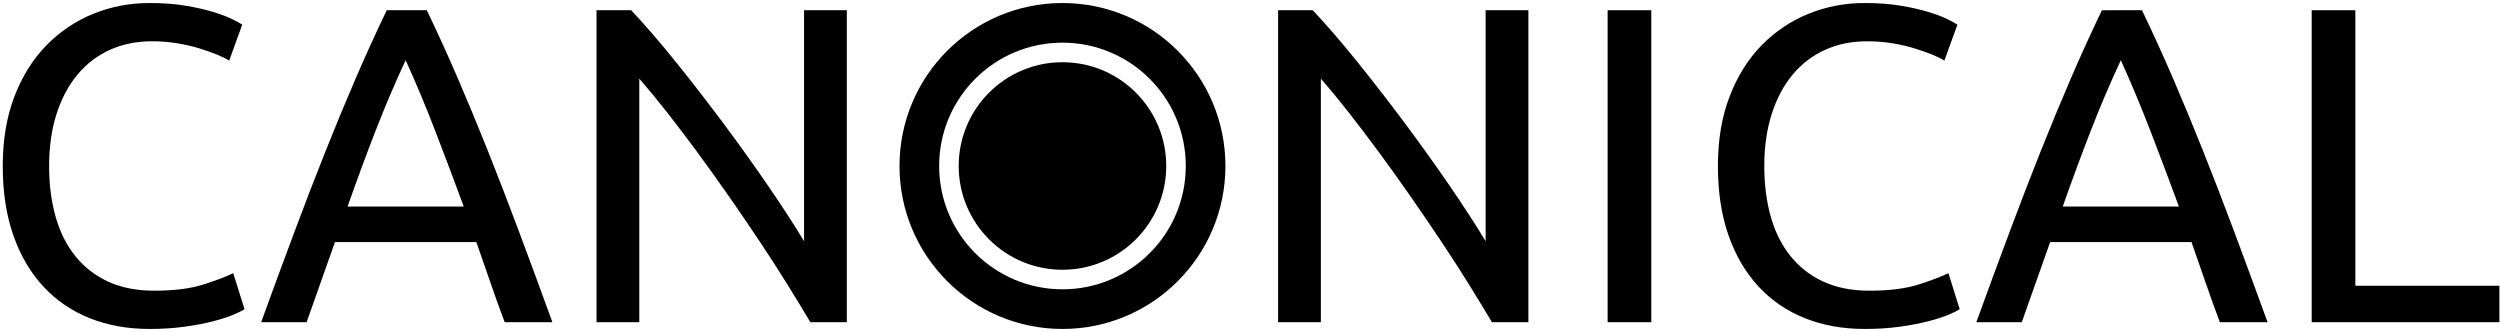 <?xml version="1.0" encoding="UTF-8" standalone="no"?> <svg xmlns:inkscape="http://www.inkscape.org/namespaces/inkscape" xmlns:sodipodi="http://sodipodi.sourceforge.net/DTD/sodipodi-0.dtd" xmlns="http://www.w3.org/2000/svg" xmlns:svg="http://www.w3.org/2000/svg" version="1.1" x="0px" y="0px" width="761px" height="101px" viewBox="-0.835 -0.92 761 101" xml:space="preserve" id="svg24" sodipodi:docname="canonical-blk.svg" inkscape:version="1.2 (1:1.2.1+202207142221+cd75a1ee6d)"> <defs id="defs2"> </defs> <path fill="#772953" d="M44.674,99.213c-6.67,0-12.744-1.096-18.226-3.288c-5.481-2.193-10.188-5.413-14.114-9.661 c-3.93-4.248-6.968-9.432-9.113-15.554C1.073,64.591,0,57.555,0,49.606c0-7.948,1.187-15.005,3.563-21.172 c2.374-6.166,5.618-11.35,9.729-15.553c4.111-4.201,8.86-7.4,14.252-9.594C32.934,1.097,38.645,0,44.674,0 c4.111,0,7.788,0.273,11.031,0.822c3.242,0.548,6.051,1.188,8.428,1.918c2.374,0.732,4.293,1.463,5.755,2.193 c1.461,0.732,2.467,1.279,3.016,1.644l-3.975,10.964c-0.822-0.549-2.01-1.142-3.562-1.782c-1.555-0.638-3.357-1.278-5.413-1.919 c-2.056-0.637-4.316-1.164-6.783-1.576c-2.466-0.41-5.07-0.616-7.811-0.616c-4.659,0-8.907,0.87-12.744,2.604 c-3.838,1.737-7.126,4.248-9.867,7.537c-2.74,3.29-4.864,7.287-6.372,11.991c-1.507,4.706-2.261,9.982-2.261,15.827 c0,5.666,0.662,10.827,1.987,15.486c1.322,4.659,3.333,8.656,6.029,11.99c2.693,3.336,6.029,5.916,10.003,7.743 c3.975,1.828,8.655,2.74,14.047,2.74c6.029,0,11.031-0.639,15.005-1.919c3.975-1.278,6.965-2.419,8.976-3.426l3.426,10.963 c-0.64,0.458-1.781,1.028-3.426,1.713s-3.7,1.35-6.167,1.986c-2.466,0.639-5.344,1.187-8.633,1.646 C52.074,98.985,48.511,99.213,44.674,99.213z" id="path4" style="fill:#000000"></path> <path fill="#772953" d="M129.086,2.193c3.289,6.852,6.441,13.771,9.456,20.761c3.015,6.988,6.051,14.319,9.112,21.993 c3.06,7.674,6.188,15.784,9.388,24.324c3.196,8.544,6.622,17.839,10.277,27.887h-14.526c-1.555-4.11-3.015-8.175-4.385-12.195 c-1.371-4.02-2.788-8.085-4.248-12.196h-43.029l-8.633,24.392H78.657c3.653-10.048,7.079-19.343,10.277-27.887 c3.197-8.54,6.325-16.649,9.388-24.324c3.06-7.674,6.098-15.005,9.112-21.993c3.015-6.99,6.167-13.909,9.455-20.761H129.086z M122.646,17.403c-3.199,6.852-6.234,13.978-9.113,21.378c-2.877,7.399-5.733,15.122-8.564,23.159h35.355 c-2.925-7.947-5.824-15.644-8.702-23.091C128.743,31.404,125.75,24.255,122.646,17.403z" id="path6" style="fill:#000000"></path> <path fill="#772953" d="M245.839,97.158c-2.011-3.379-4.316-7.171-6.92-11.374c-2.604-4.201-5.413-8.564-8.429-13.087 c-3.015-4.521-6.144-9.112-9.387-13.771c-3.243-4.66-6.463-9.16-9.661-13.499s-6.303-8.429-9.317-12.266s-5.804-7.216-8.359-10.141 v74.136h-13.018V2.193h10.551c4.294,4.568,8.884,9.889,13.772,15.964c4.886,6.076,9.729,12.333,14.525,18.773 s9.318,12.768,13.566,18.98c4.248,6.214,7.833,11.74,10.758,16.581V2.193h13.018v94.964H245.839z" id="path8" style="fill:#000000"></path> <path fill="#772953" d="M453.309,97.158c-2.012-3.379-4.316-7.171-6.92-11.374c-2.604-4.201-5.414-8.564-8.428-13.087 c-3.016-4.521-6.145-9.112-9.387-13.771c-3.244-4.66-6.465-9.16-9.662-13.499s-6.303-8.429-9.318-12.266 c-3.014-3.837-5.803-7.216-8.359-10.141v74.136h-13.018V2.193h10.551c4.295,4.568,8.885,9.889,13.773,15.964 c4.887,6.076,9.729,12.333,14.525,18.773s9.318,12.768,13.566,18.98c4.248,6.214,7.832,11.74,10.758,16.581V2.193h13.018v94.964 H453.309z" id="path10" style="fill:#000000"></path> <path fill="#772953" d="M488.525,2.193h13.293v94.964h-13.293V2.193z" id="path12" style="fill:#000000"></path> <path fill="#772953" d="M566.771,99.213c-6.67,0-12.744-1.096-18.227-3.288c-5.48-2.193-10.188-5.413-14.113-9.661 c-3.93-4.248-6.969-9.432-9.113-15.554c-2.146-6.119-3.221-13.155-3.221-21.104c0-7.948,1.188-15.005,3.562-21.172 c2.375-6.166,5.619-11.35,9.73-15.553c4.111-4.201,8.861-7.4,14.252-9.594C555.031,1.097,560.742,0,566.771,0 c4.111,0,7.787,0.273,11.031,0.822c3.242,0.548,6.051,1.188,8.428,1.918c2.375,0.732,4.293,1.463,5.756,2.193 c1.459,0.732,2.467,1.279,3.014,1.644l-3.973,10.964c-0.822-0.549-2.012-1.142-3.564-1.782c-1.555-0.638-3.357-1.278-5.412-1.919 c-2.055-0.637-4.316-1.164-6.783-1.576c-2.467-0.41-5.07-0.616-7.811-0.616c-4.658,0-8.908,0.87-12.744,2.604 c-3.838,1.737-7.125,4.248-9.867,7.537c-2.74,3.29-4.865,7.287-6.371,11.991c-1.508,4.706-2.262,9.982-2.262,15.827 c0,5.666,0.662,10.827,1.986,15.486s3.334,8.656,6.029,11.99c2.693,3.336,6.029,5.916,10.004,7.743 c3.975,1.828,8.656,2.74,14.047,2.74c6.029,0,11.031-0.639,15.006-1.919c3.973-1.278,6.965-2.419,8.975-3.426l3.426,10.963 c-0.641,0.458-1.781,1.028-3.426,1.713s-3.699,1.35-6.166,1.986c-2.467,0.639-5.344,1.187-8.633,1.646 C574.172,98.985,570.609,99.213,566.771,99.213z" id="path14" style="fill:#000000"></path> <path fill="#772953" d="M651.184,2.193c3.289,6.852,6.441,13.771,9.457,20.761c3.014,6.988,6.051,14.319,9.111,21.993 c3.061,7.674,6.189,15.784,9.389,24.324c3.195,8.544,6.621,17.839,10.277,27.887h-14.527c-1.555-4.11-3.014-8.175-4.385-12.195 c-1.371-4.02-2.787-8.085-4.248-12.196H623.23l-8.635,24.392h-13.84c3.652-10.048,7.078-19.343,10.277-27.887 c3.197-8.54,6.326-16.649,9.387-24.324c3.061-7.674,6.098-15.005,9.113-21.993c3.014-6.99,6.166-13.909,9.455-20.761H651.184z M644.744,17.403c-3.199,6.852-6.236,13.978-9.113,21.378c-2.877,7.399-5.734,15.122-8.564,23.159h35.355 c-2.926-7.947-5.824-15.644-8.703-23.091C650.842,31.404,647.848,24.255,644.744,17.403z" id="path16" style="fill:#000000"></path> <path fill="#772953" d="M759.988,86.058v11.1h-57.143V2.193h13.293v83.865H759.988z" id="path18" style="fill:#000000"></path> <path fill="#772953" d="M322.58,81.194c-17.445,0-31.587-14.138-31.587-31.587c0-17.446,14.142-31.586,31.587-31.586 c17.446,0,31.587,14.14,31.587,31.586C354.167,67.056,340.026,81.194,322.58,81.194z" id="path20" style="fill:#000000"></path> <path fill="#772953" d="M372.186,49.608c0,27.396-22.21,49.605-49.606,49.605c-27.398,0-49.606-22.21-49.606-49.605 c0-27.397,22.208-49.606,49.606-49.606C349.976,0.001,372.186,22.21,372.186,49.608z M322.579,12.068 c-20.734,0-37.539,16.808-37.539,37.54c0,20.735,16.805,37.538,37.539,37.538s37.539-16.803,37.539-37.538 C360.118,28.875,343.313,12.068,322.579,12.068z" id="path22" style="fill:#000000"></path> </svg> 